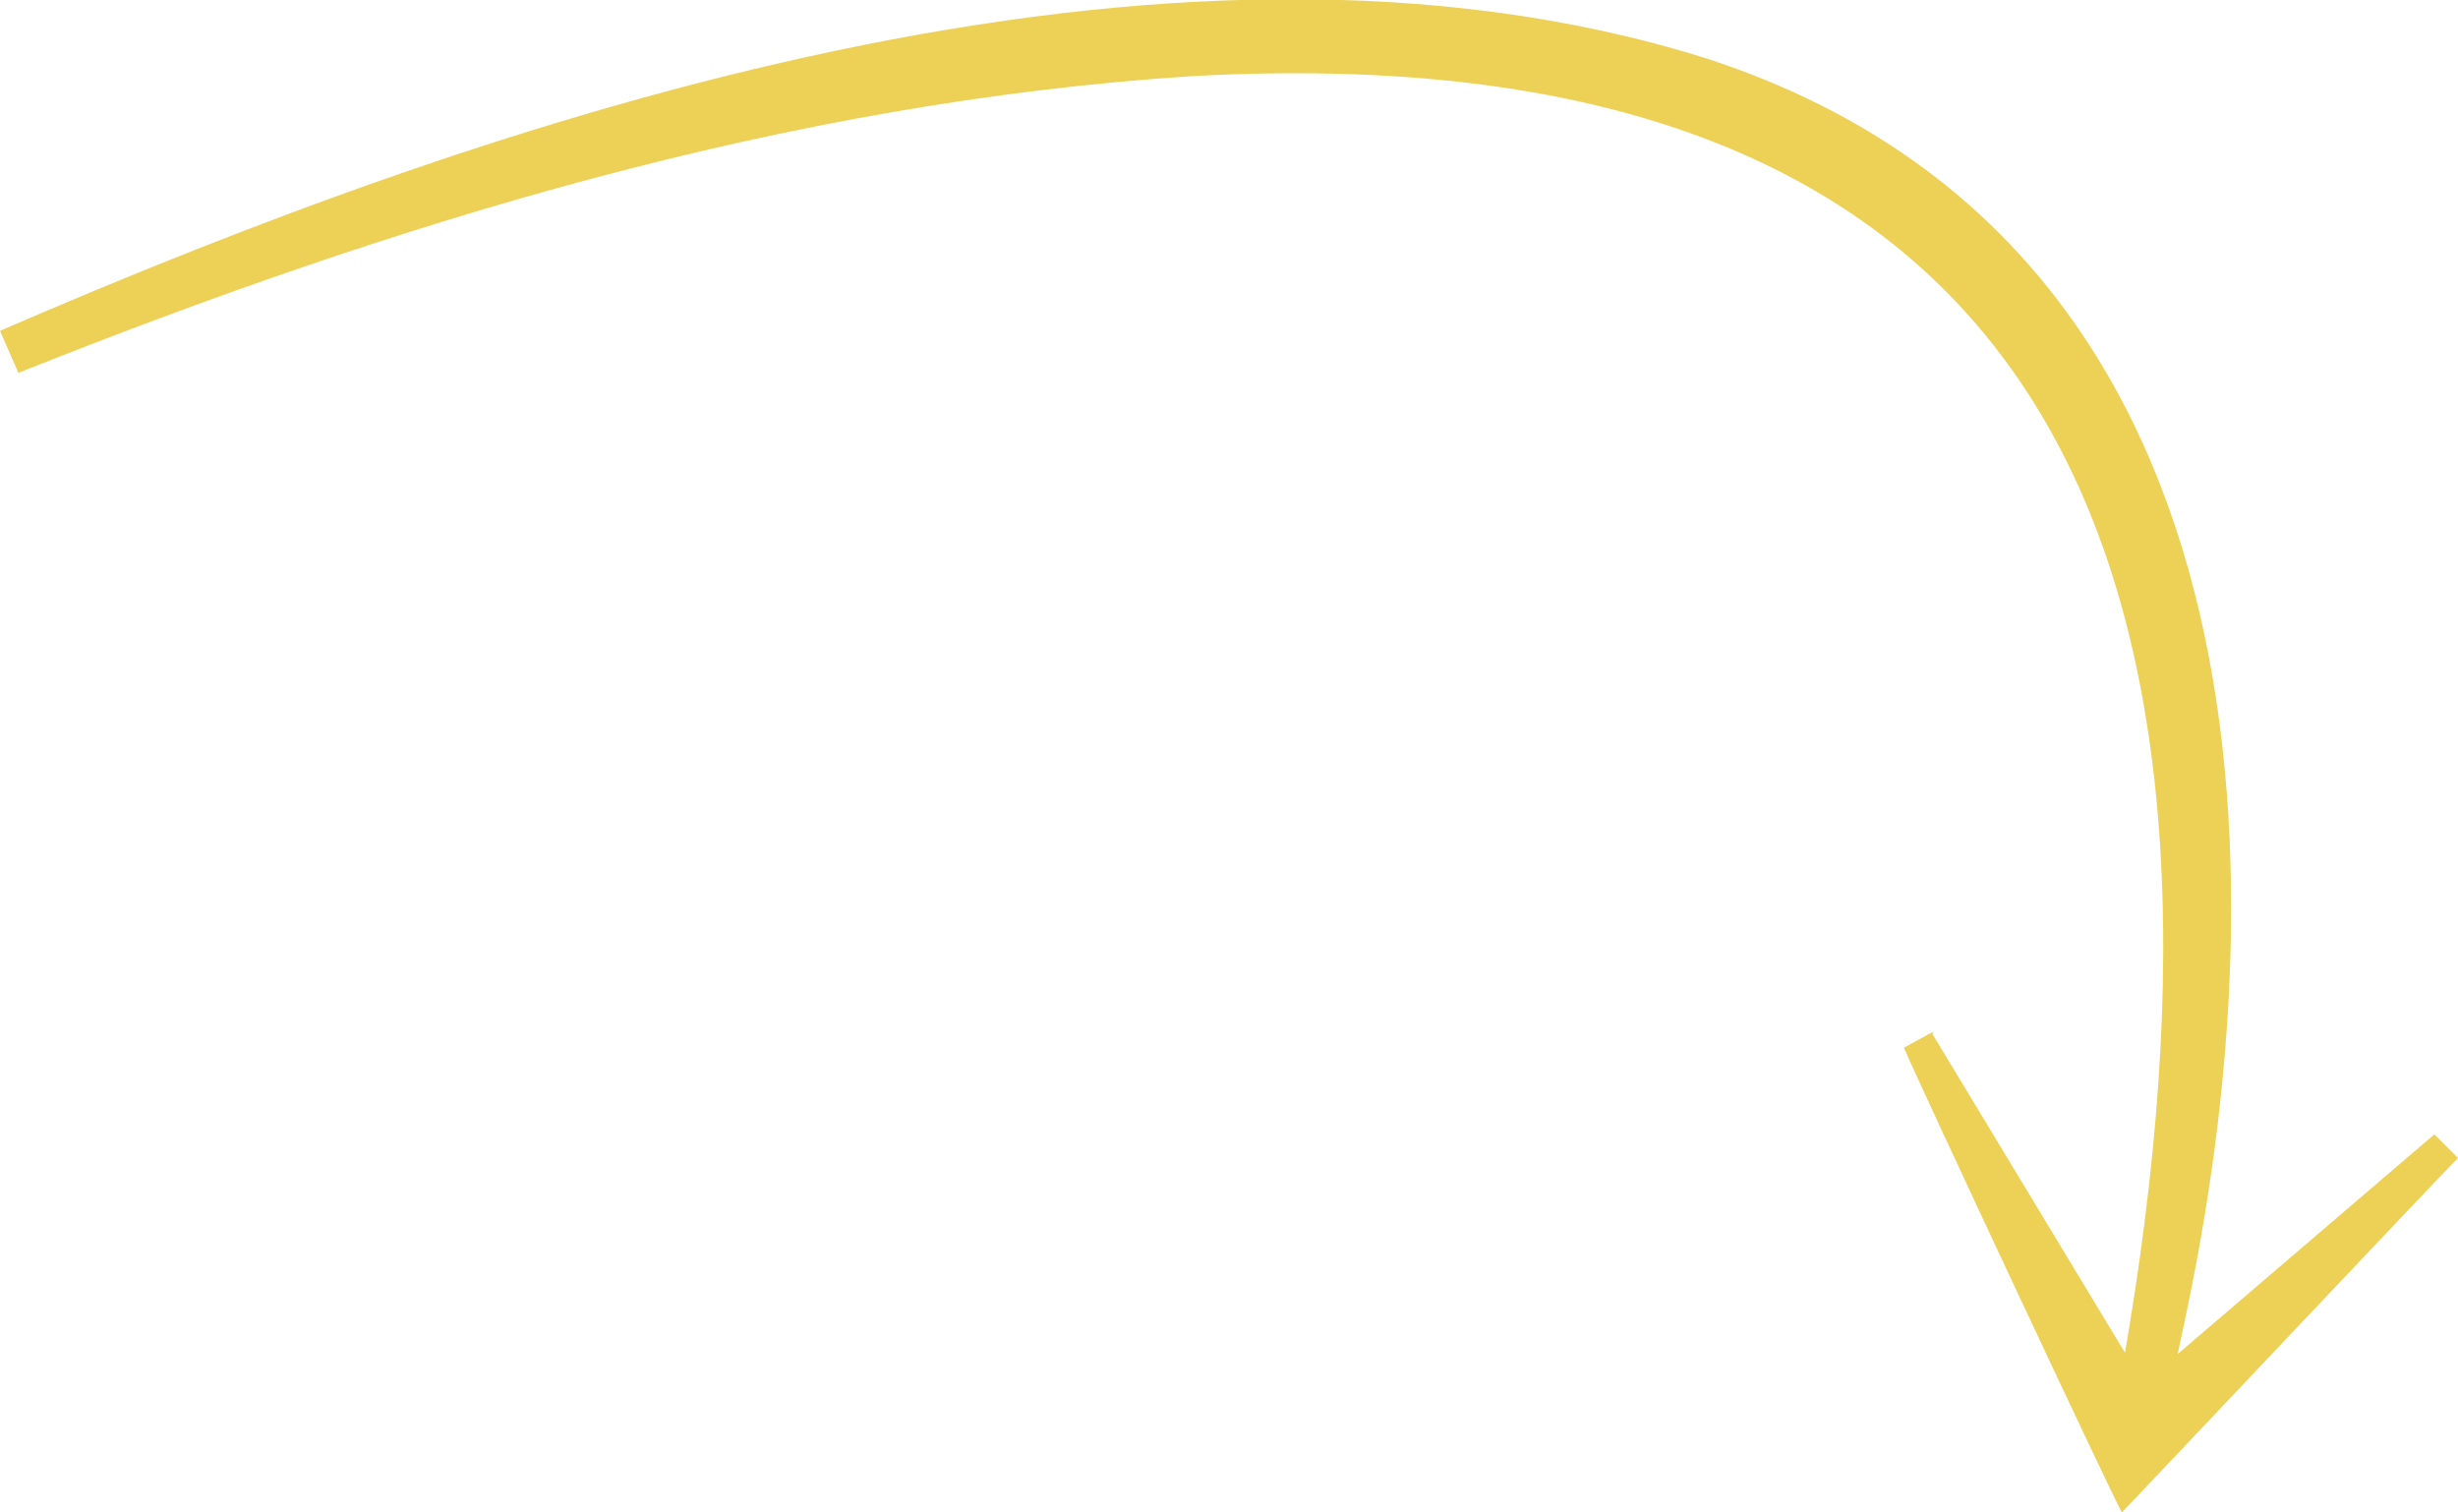 <?xml version="1.0" encoding="UTF-8"?> <svg xmlns="http://www.w3.org/2000/svg" id="Layer_1" version="1.1" viewBox="0 0 93.6 57.6"><defs><style> .st0 { fill: #edd157; } </style></defs><g id="Laag_1"><path class="st0" d="M80.6,53.3c5.5-29.5-.6-52.3-35.2-50.4C29.9,3.9,15,8.5.7,14.2l-.7-1.6C18.9,4.4,44.4-4.2,64.9,2.2c20.8,6.7,22.2,29.3,18.4,47.6l-.8,3.8-2-.4h0Z"></path><path class="st0" d="M73.6,39.4l9,14.9-2.4-.4,12.5-10.7.9.9c-.8.8-12.5,13.2-12.8,13.5-.4-.7-7.8-16.5-8.3-17.7l1.1-.6h0Z"></path></g></svg> 
